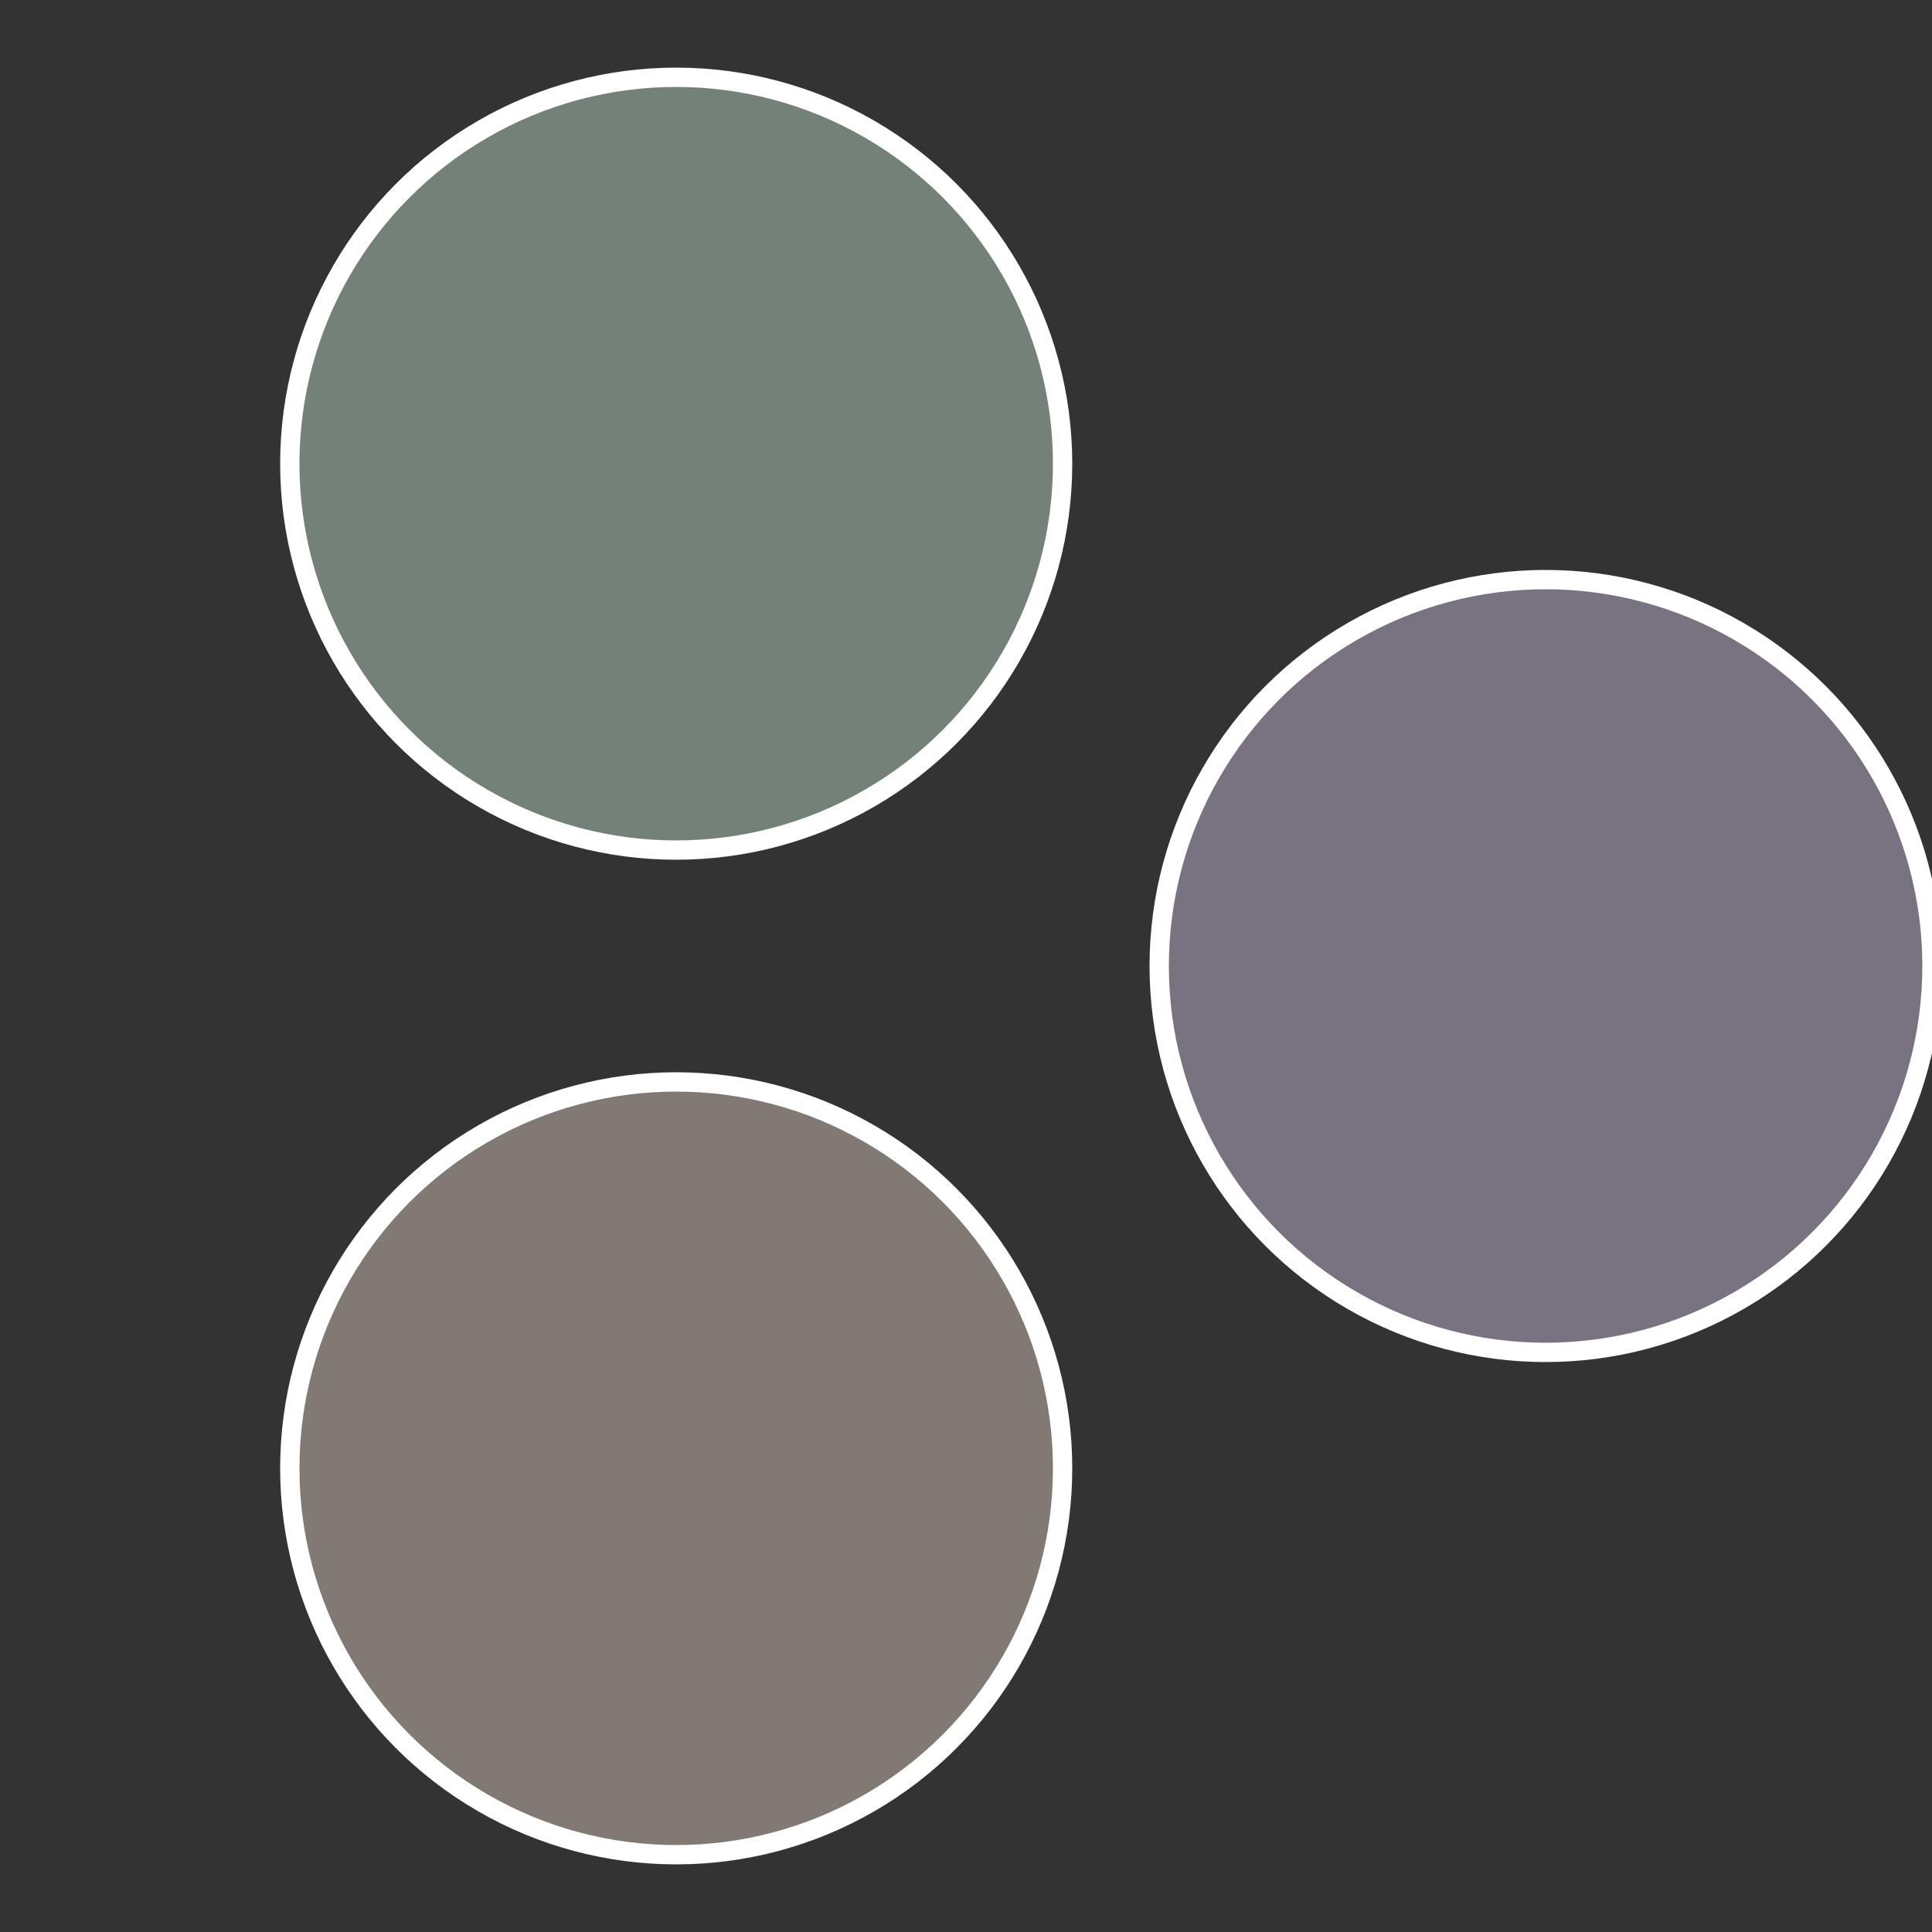 <?xml version="1.0" standalone="no"?>
<svg width="500" height="500" viewBox="-1 -1 2 2" xmlns="http://www.w3.org/2000/svg">
 
                <rect x="-1" y="-1" width="2" height="2" fill="#333333" stroke="none"/>
 
                <circle cx="0.6" cy="0" r="0.4" fill="#797381" stroke="#fff" stroke-width="1%" />
             
                <circle cx="-0.3" cy="0.52" r="0.4" fill="#817973" stroke="#fff" stroke-width="1%" />
             
                <circle cx="-0.3" cy="-0.52" r="0.4" fill="#738179" stroke="#fff" stroke-width="1%" />
            </svg>
